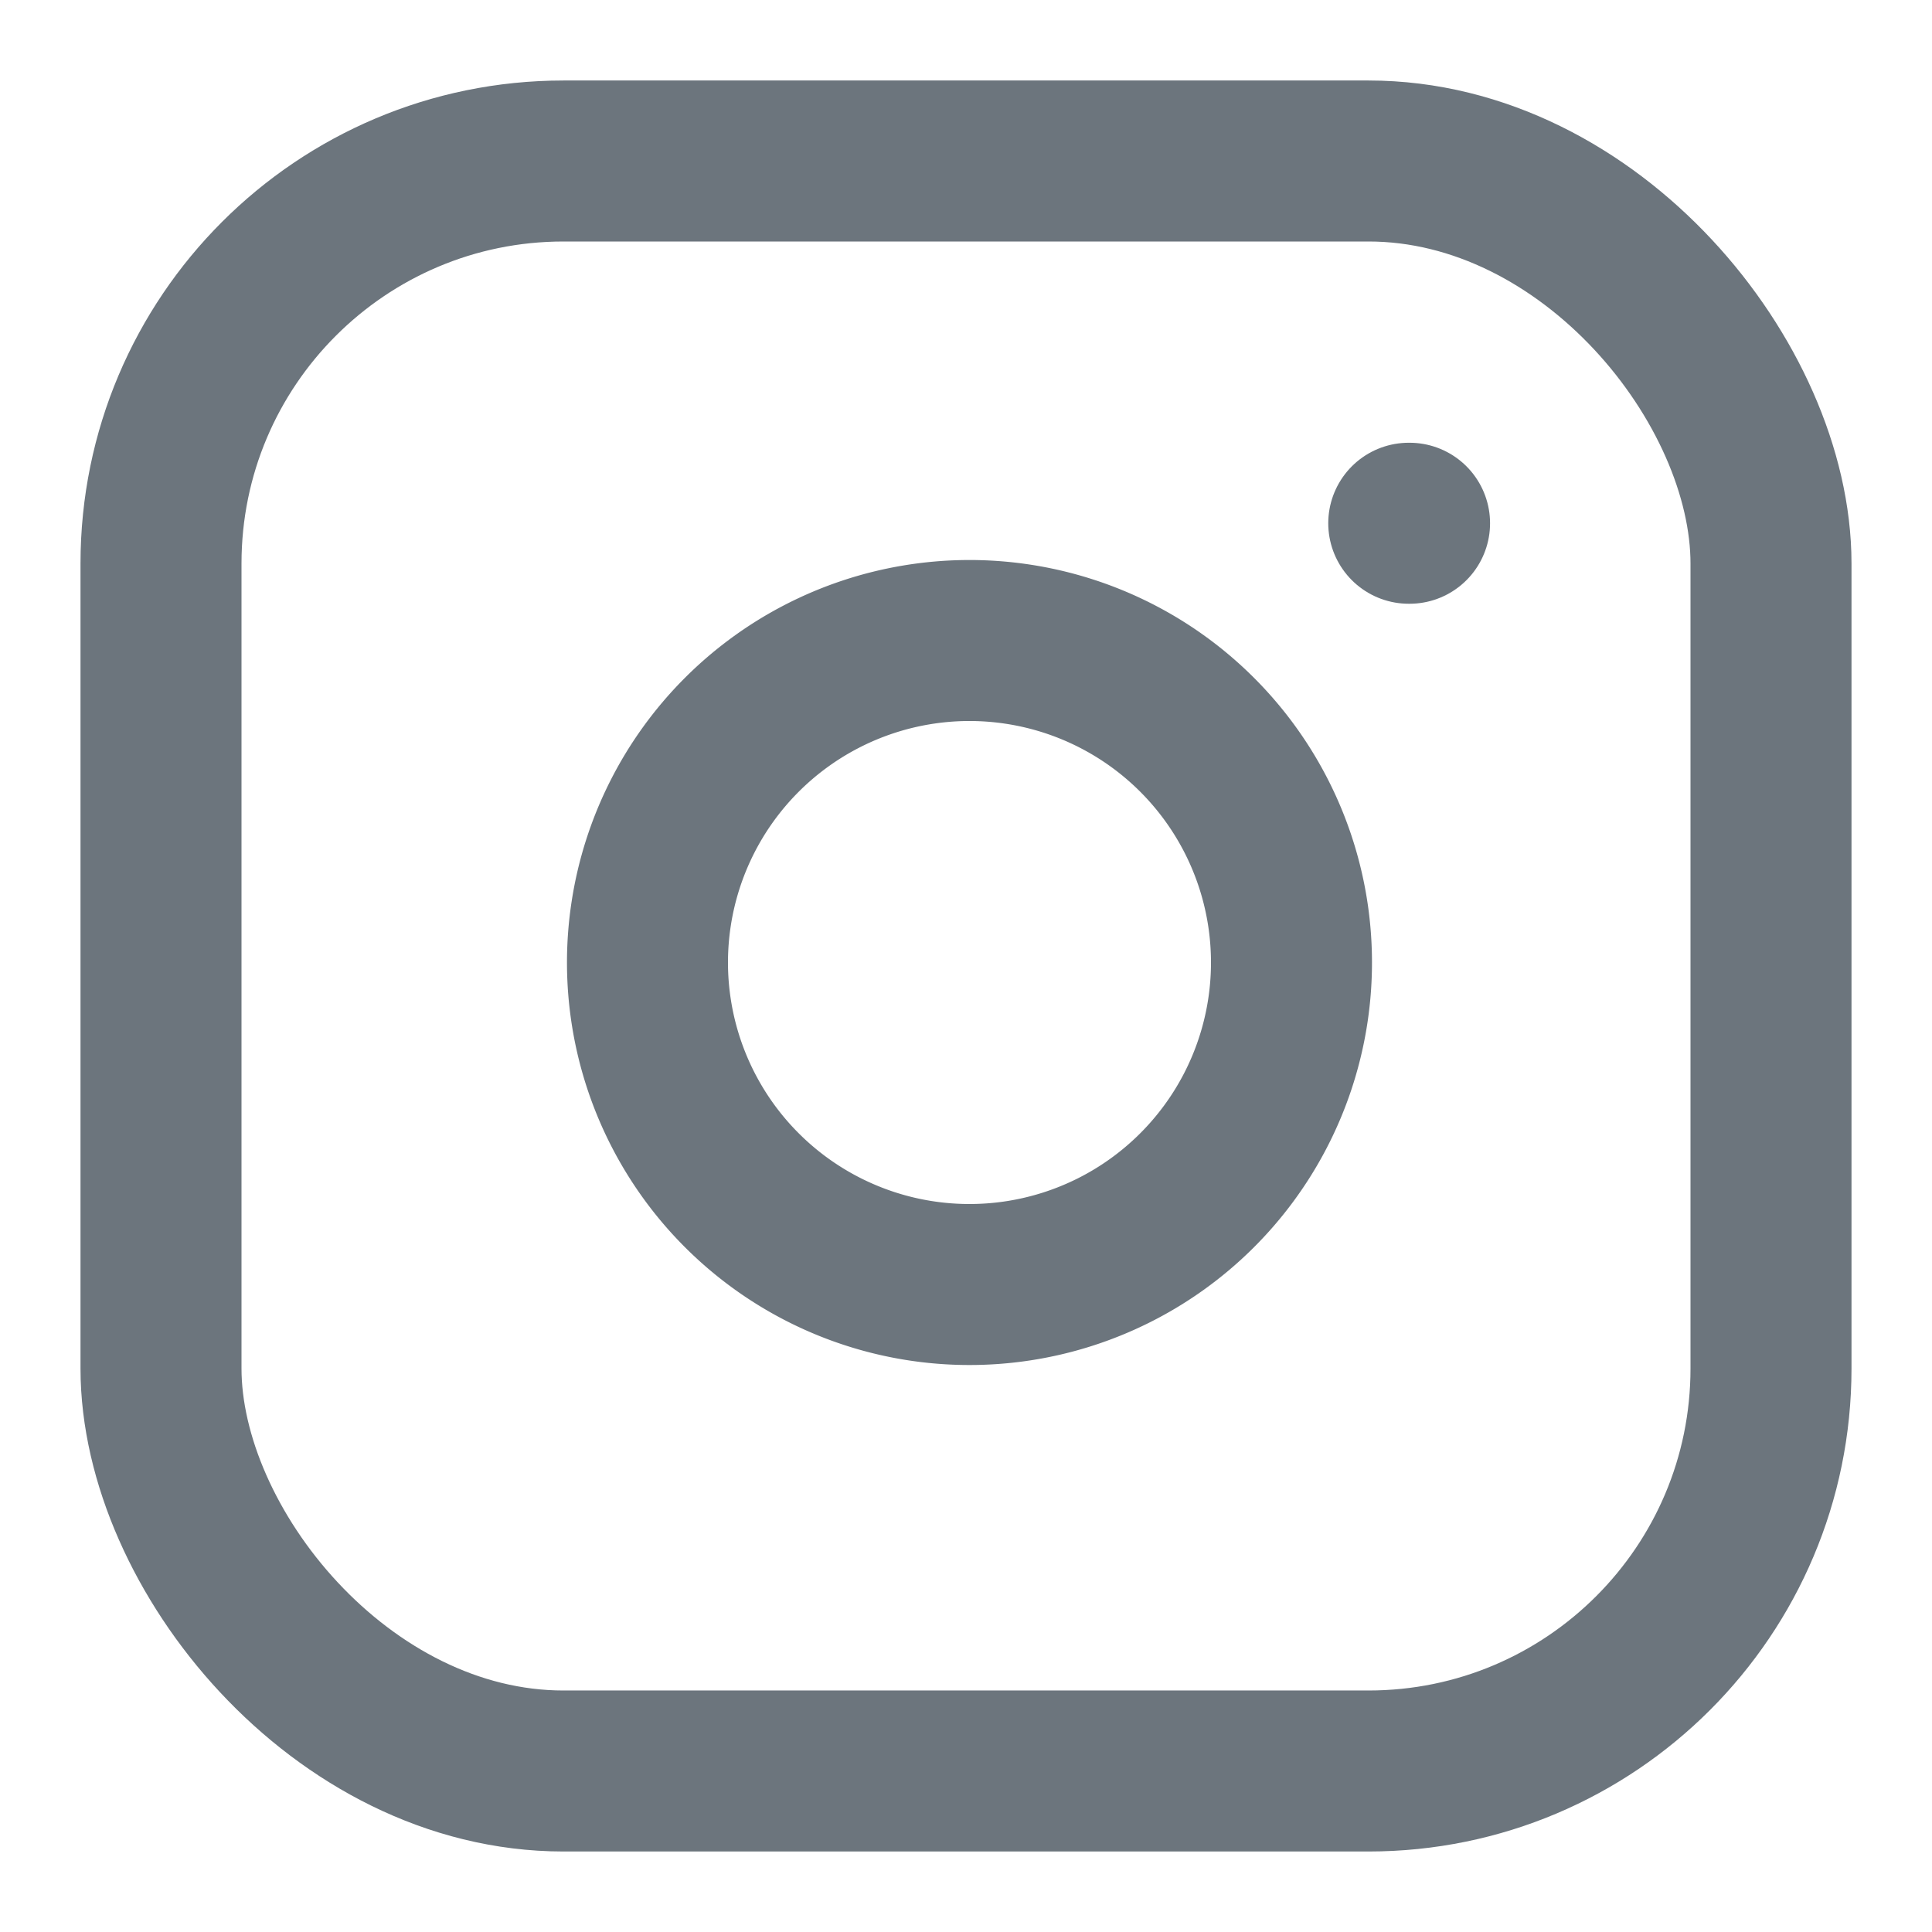<svg xmlns="http://www.w3.org/2000/svg" viewBox="0 0 24 24" width="24" height="24">
  <rect x="2" y="2" width="20" height="20" rx="5" ry="5" fill="none" stroke="#6c757d" stroke-width="2" stroke-linecap="round" stroke-linejoin="round"/>
  <path d="M16 11.37A4 4 0 1112.63 8 4 4 0 0116 11.37z" fill="none" stroke="#6c757d" stroke-width="2" stroke-linecap="round" stroke-linejoin="round"/>
  <line x1="17.5" y1="6.5" x2="17.51" y2="6.5" fill="none" stroke="#6c757d" stroke-width="2" stroke-linecap="round" stroke-linejoin="round"/>
</svg>
